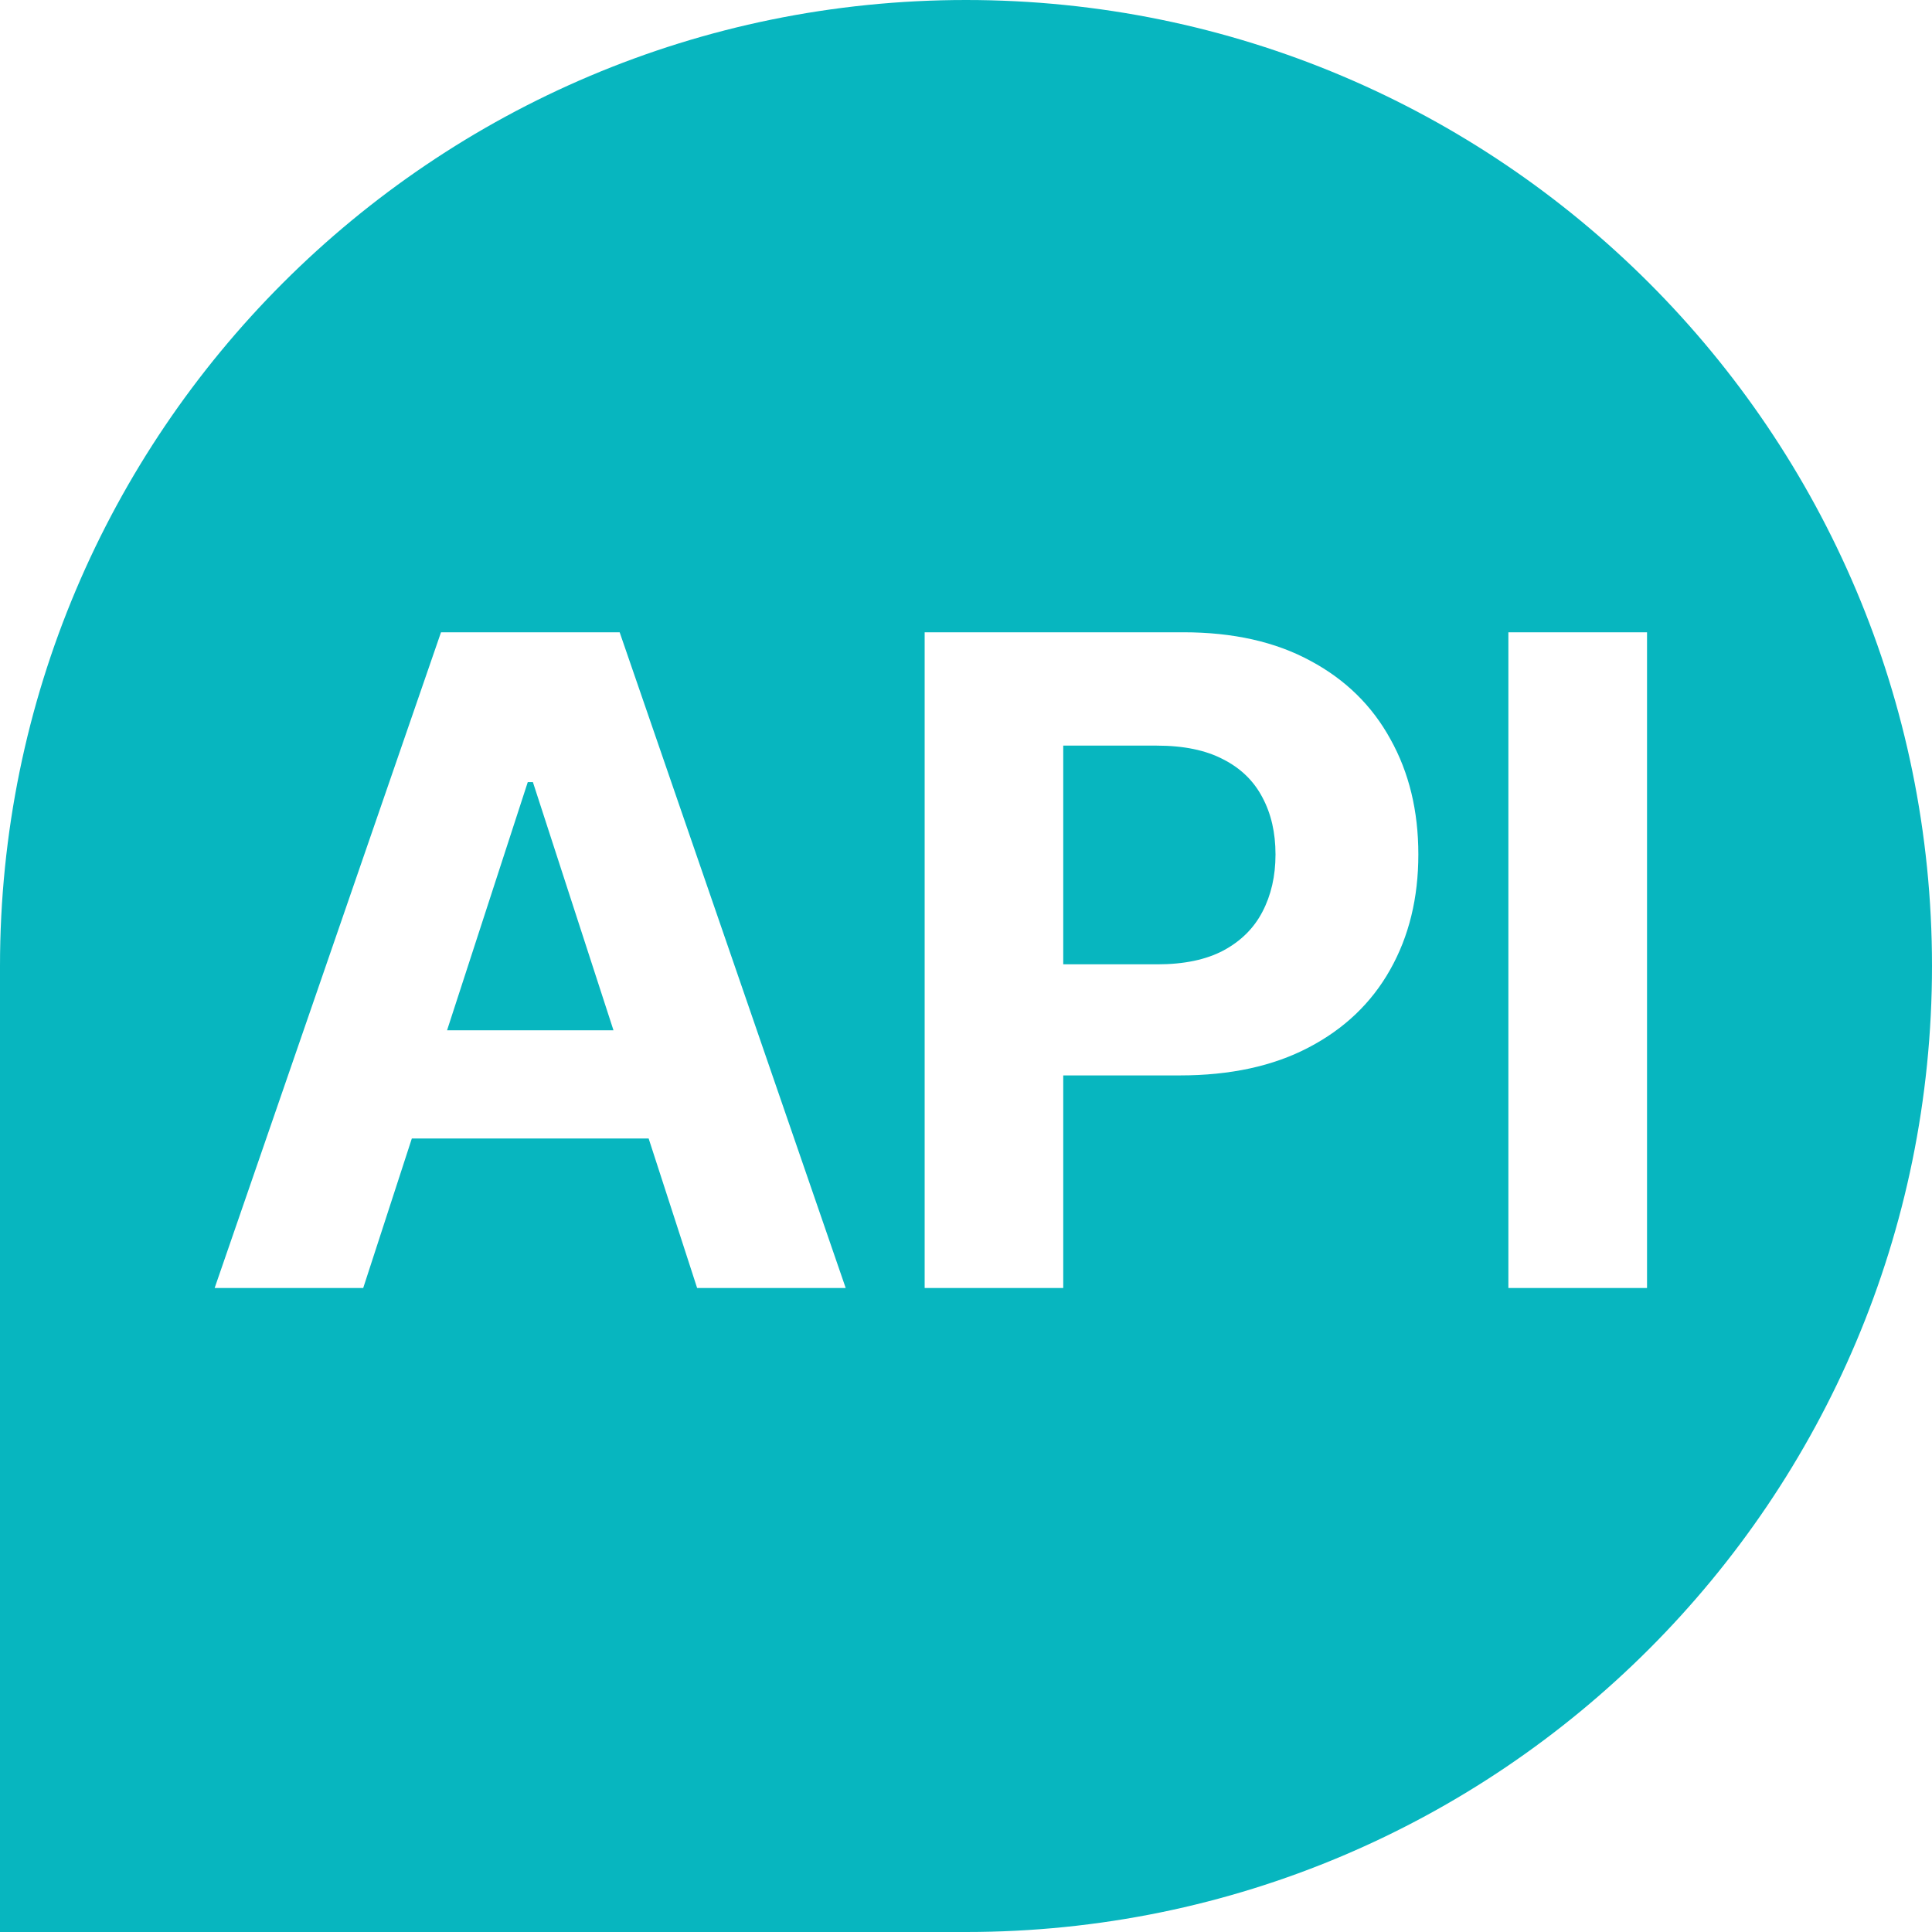<svg width="30" height="30" viewBox="0 0 30 30" fill="none" xmlns="http://www.w3.org/2000/svg">
<path fill-rule="evenodd" clip-rule="evenodd" d="M15 30C23.284 30 30 23.284 30 15C30 6.716 23.284 0 15 0C6.716 0 0 6.716 0 15V30H15ZM3.333 20H5.64L6.395 17.678H10.072L10.825 20H13.132L9.622 9.818H6.848L3.333 20ZM9.526 15.998L8.275 12.145H8.195L6.942 15.998H9.526ZM14.358 9.818V20H16.51V16.699H18.32C19.102 16.699 19.768 16.555 20.319 16.266C20.872 15.978 21.295 15.575 21.586 15.058C21.878 14.541 22.024 13.945 22.024 13.268C22.024 12.592 21.88 11.996 21.591 11.479C21.306 10.958 20.892 10.552 20.348 10.261C19.805 9.966 19.147 9.818 18.375 9.818H14.358ZM16.51 14.974H17.972C18.386 14.974 18.728 14.902 18.996 14.76C19.268 14.614 19.47 14.414 19.603 14.158C19.738 13.9 19.806 13.603 19.806 13.268C19.806 12.93 19.738 12.635 19.603 12.383C19.47 12.128 19.268 11.931 18.996 11.792C18.724 11.649 18.38 11.578 17.962 11.578H16.51V14.974ZM25.575 20V9.818H23.422V20H25.575Z" fill="#07B6BF"/>
</svg>
